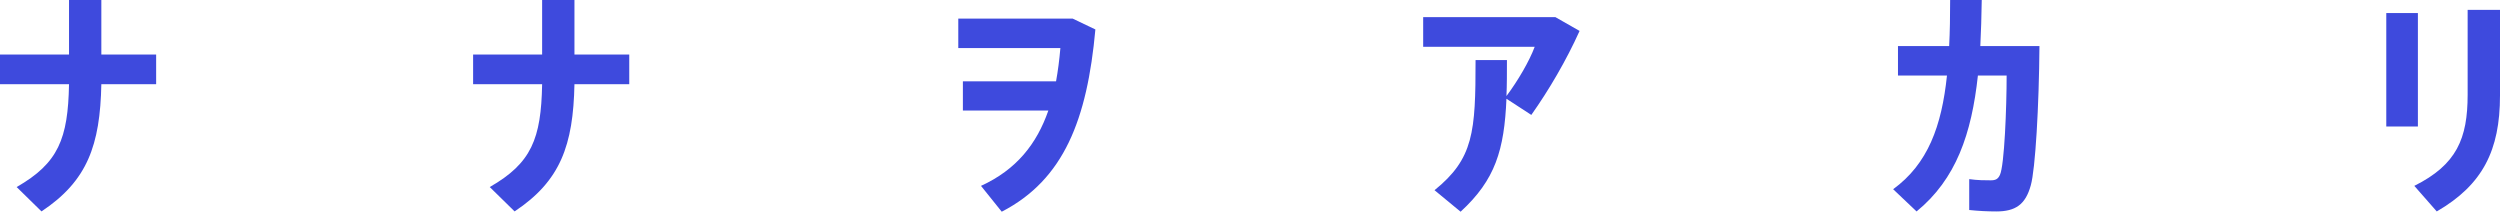<?xml version="1.0" encoding="UTF-8"?>
<svg id="_レイヤー_2" data-name="レイヤー 2" xmlns="http://www.w3.org/2000/svg" viewBox="0 0 662.85 56.13">
  <defs>
    <style>
      .cls-1 {
        fill: #3e4add;
      }
    </style>
  </defs>
  <g id="_レイヤー_1-2" data-name="レイヤー 1">
    <g>
      <path class="cls-1" d="M254.08,4.93v7.81h27.07c-.26,3.07-.64,6.02-1.15,8.83h-24.7v7.74h22.66c-3.07,8.83-8.45,15.68-17.86,19.97l5.5,6.85c16.51-8.51,22.66-24.51,24.83-48.32l-6.02-2.88h-30.34Z"/>
      <path class="cls-1" d="M152.32,0h-8.58v14.46h-18.3v7.87h18.3c-.26,14.46-2.82,20.93-13.89,27.26l6.59,6.46c12.16-8.06,15.55-17.54,15.87-33.73h14.53v-7.87h-14.53V0Z"/>
      <path class="cls-1" d="M26.88,0h-8.58v14.46H0v7.87h18.3c-.26,14.46-2.82,20.93-13.89,27.26l6.59,6.46c12.16-8.06,15.55-17.54,15.87-33.73h14.53v-7.87h-14.53V0Z"/>
      <rect class="cls-1" x="632.7" y="3.46" width="8.38" height="30.08"/>
      <path class="cls-1" d="M377.34,4.54v7.87h29.57c-1.41,3.78-4.42,8.96-7.49,13.06.13-2.88.13-6.08.13-9.54h-8.32c0,19.07-.51,26.11-10.88,34.5l6.91,5.7c9.22-8.45,11.58-16.38,12.16-29.95l6.59,4.29c4.67-6.59,9.28-14.46,12.8-22.27l-6.4-3.65h-35.07Z"/>
      <path class="cls-1" d="M654.27,25.09c0,11.65-2.88,18.56-14.14,24.19l5.95,6.78c12.16-7.04,16.77-16.19,16.77-30.72V2.62h-8.58v22.46Z"/>
      <path class="cls-1" d="M525.44,0h-8.38c0,4.29-.06,8.38-.26,12.22h-13.57v7.81h12.99c-1.41,13.44-5.06,23.42-14.27,30.14l6.21,5.89c10.5-8.58,14.59-20.61,16.26-36.03h7.62c0,8.32-.58,23.87-1.79,26.37-.51,1.09-1.15,1.41-2.43,1.41s-3.65,0-5.7-.32v8.19c2.43.26,4.99.38,7.17.38,5.06,0,7.74-1.79,9.15-6.91,1.22-4.29,2.18-21.06,2.3-36.93h-15.68c.19-3.9.32-7.94.38-12.22Z"/>
    </g>
  </g>
</svg>